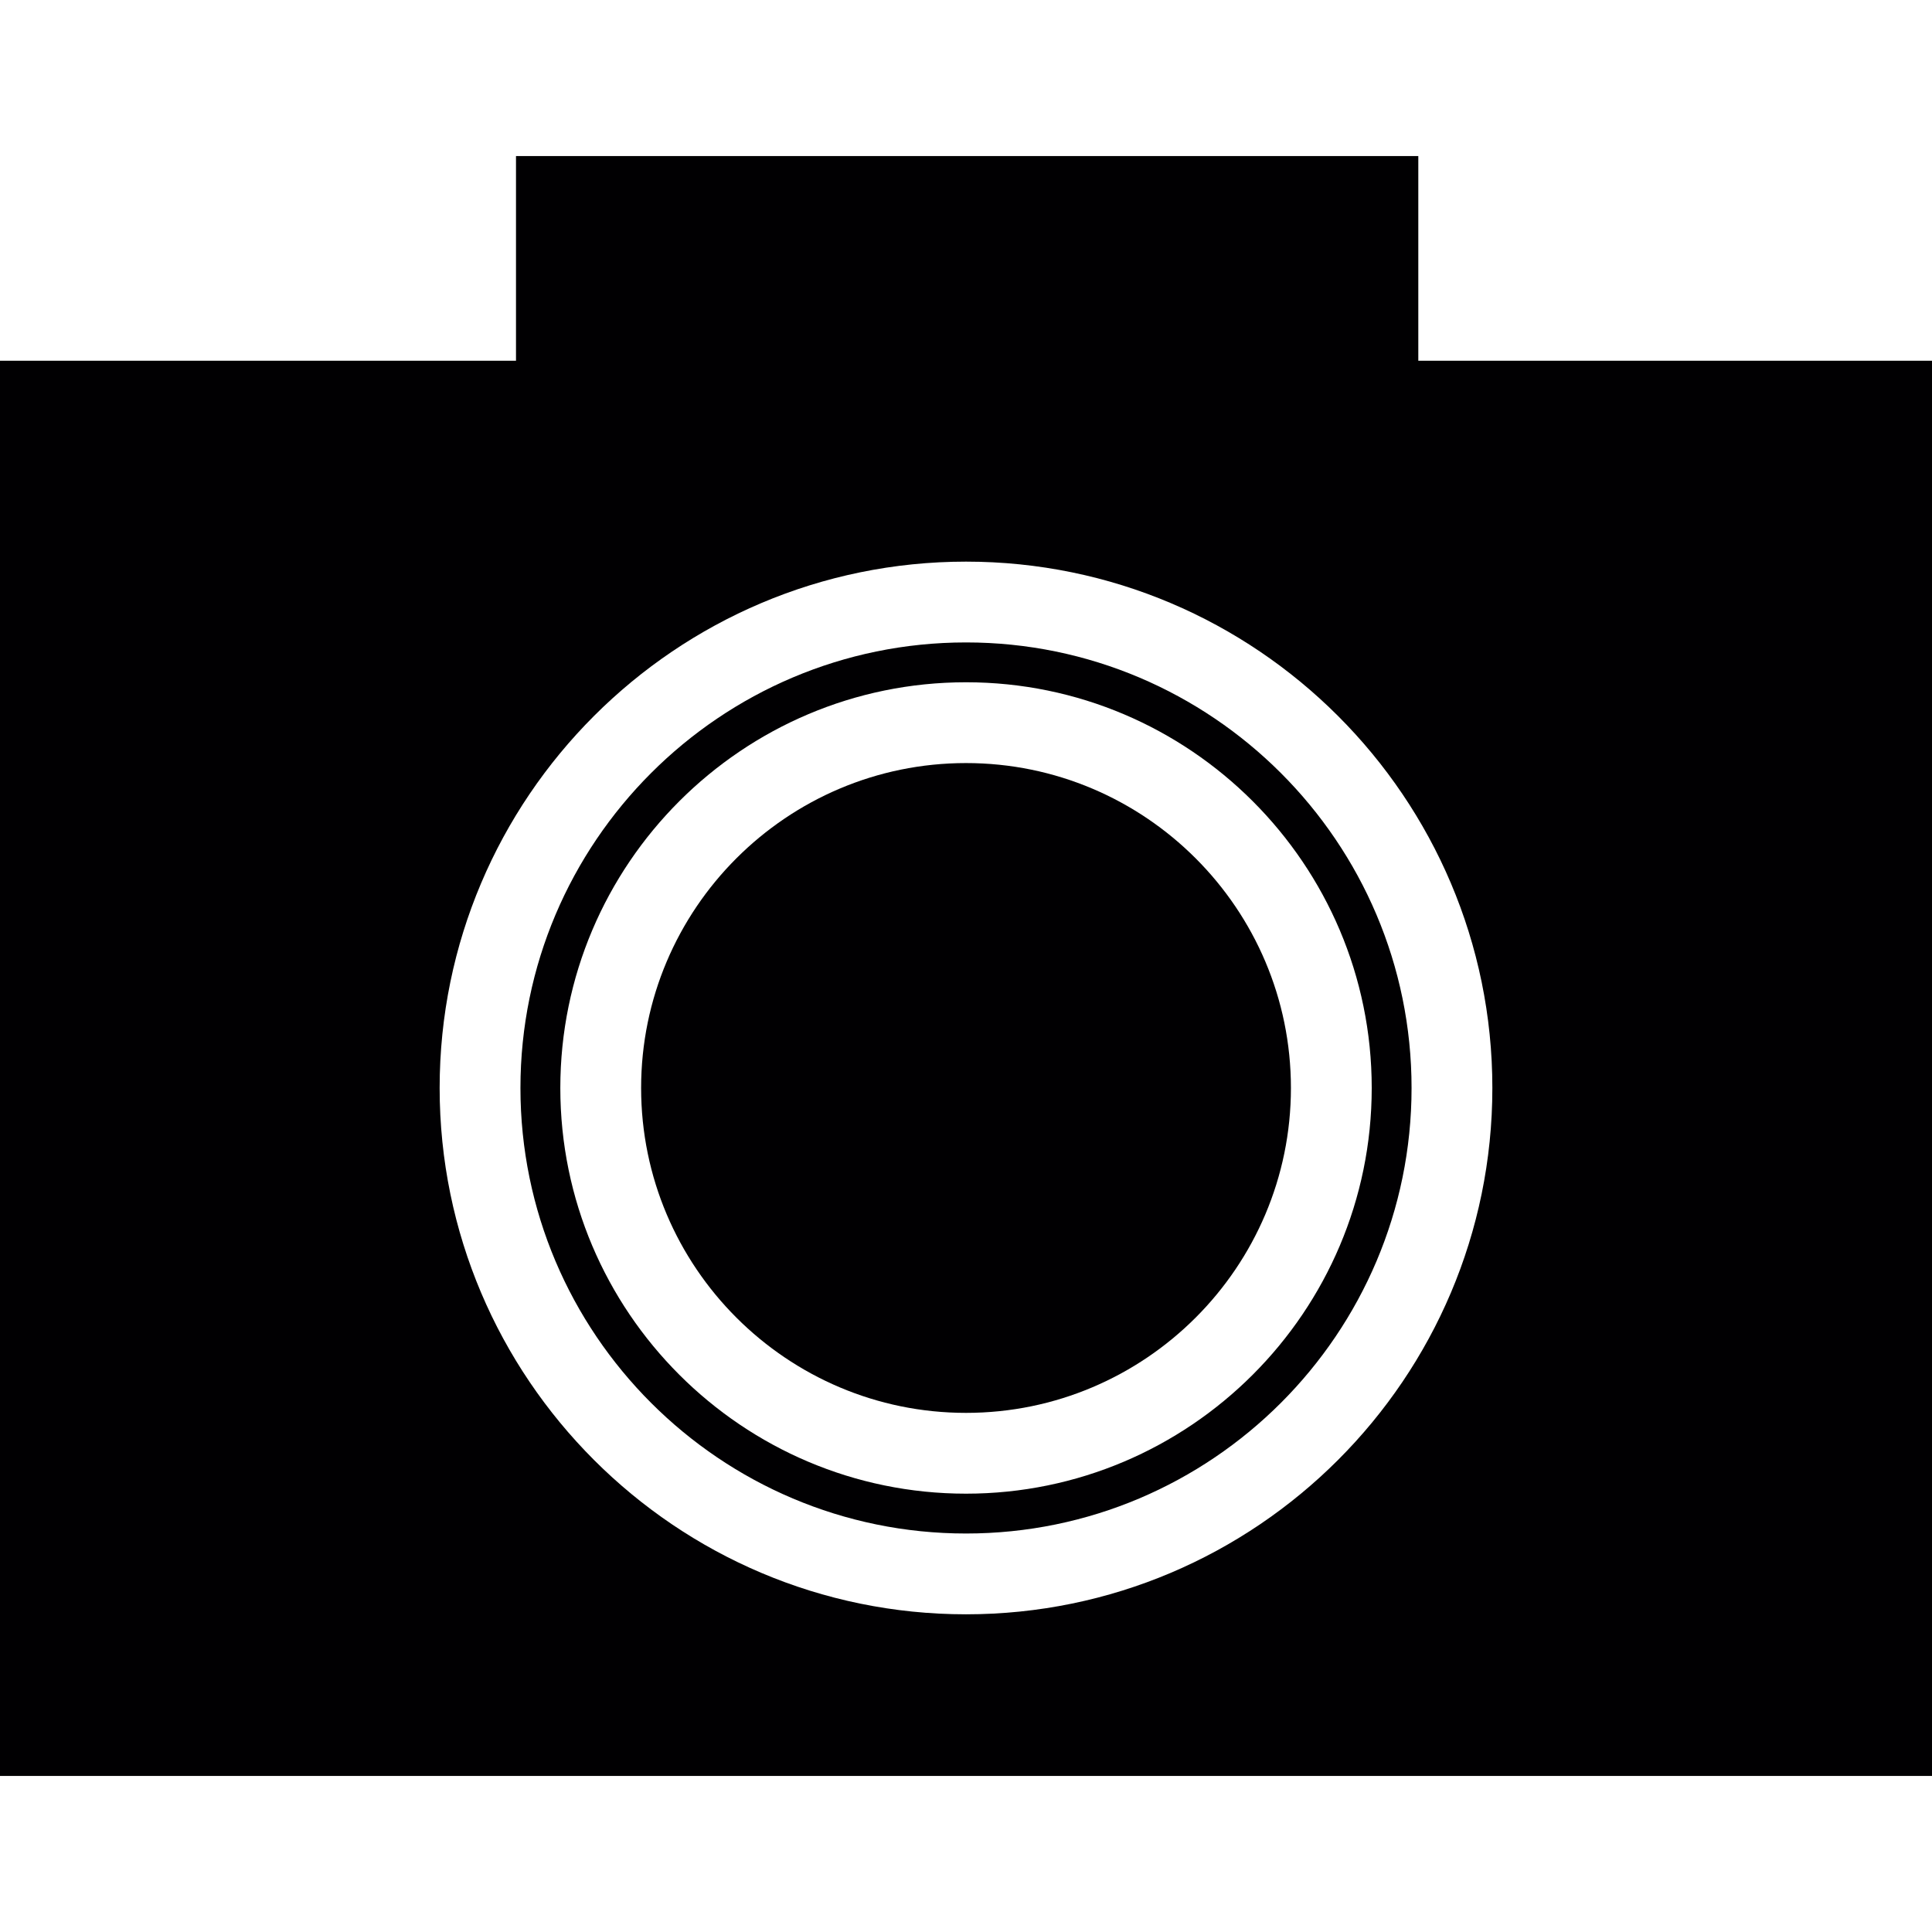 <?xml version="1.0" encoding="iso-8859-1"?>
<!-- Uploaded to: SVG Repo, www.svgrepo.com, Generator: SVG Repo Mixer Tools -->
<svg height="800px" width="800px" version="1.1" id="Capa_1" xmlns="http://www.w3.org/2000/svg" xmlns:xlink="http://www.w3.org/1999/xlink" 
	 viewBox="0 0 285.342 285.342" xml:space="preserve">
<g>
	<g>
		<path style="fill:#010002;" d="M142.674,94.882c-36.291,0-65.809,29.518-65.809,65.803s29.518,65.803,65.809,65.803
			c36.285,0,65.803-29.518,65.803-65.803S178.958,94.882,142.674,94.882z M142.674,220.604c-33.045,0-59.919-26.881-59.919-59.919
			s26.881-59.919,59.919-59.919s59.919,26.881,59.919,59.919S175.712,220.604,142.674,220.604z"/>
		<path style="fill:#010002;" d="M209.473,53.281V23.047H76.209v30.234H0v209.013h285.342V53.281H209.473z M142.674,238.421
			c-42.866,0-77.742-34.876-77.742-77.736c0-42.866,34.876-77.736,77.742-77.736c42.86,0,77.736,34.87,77.736,77.736
			S185.534,238.421,142.674,238.421z"/>
		<path style="fill:#010002;" d="M142.674,112.699c-26.463,0-47.986,21.522-47.986,47.986s21.528,47.986,47.986,47.986
			s47.986-21.522,47.986-47.986S169.131,112.699,142.674,112.699z"/>
	</g>
</g>
</svg>